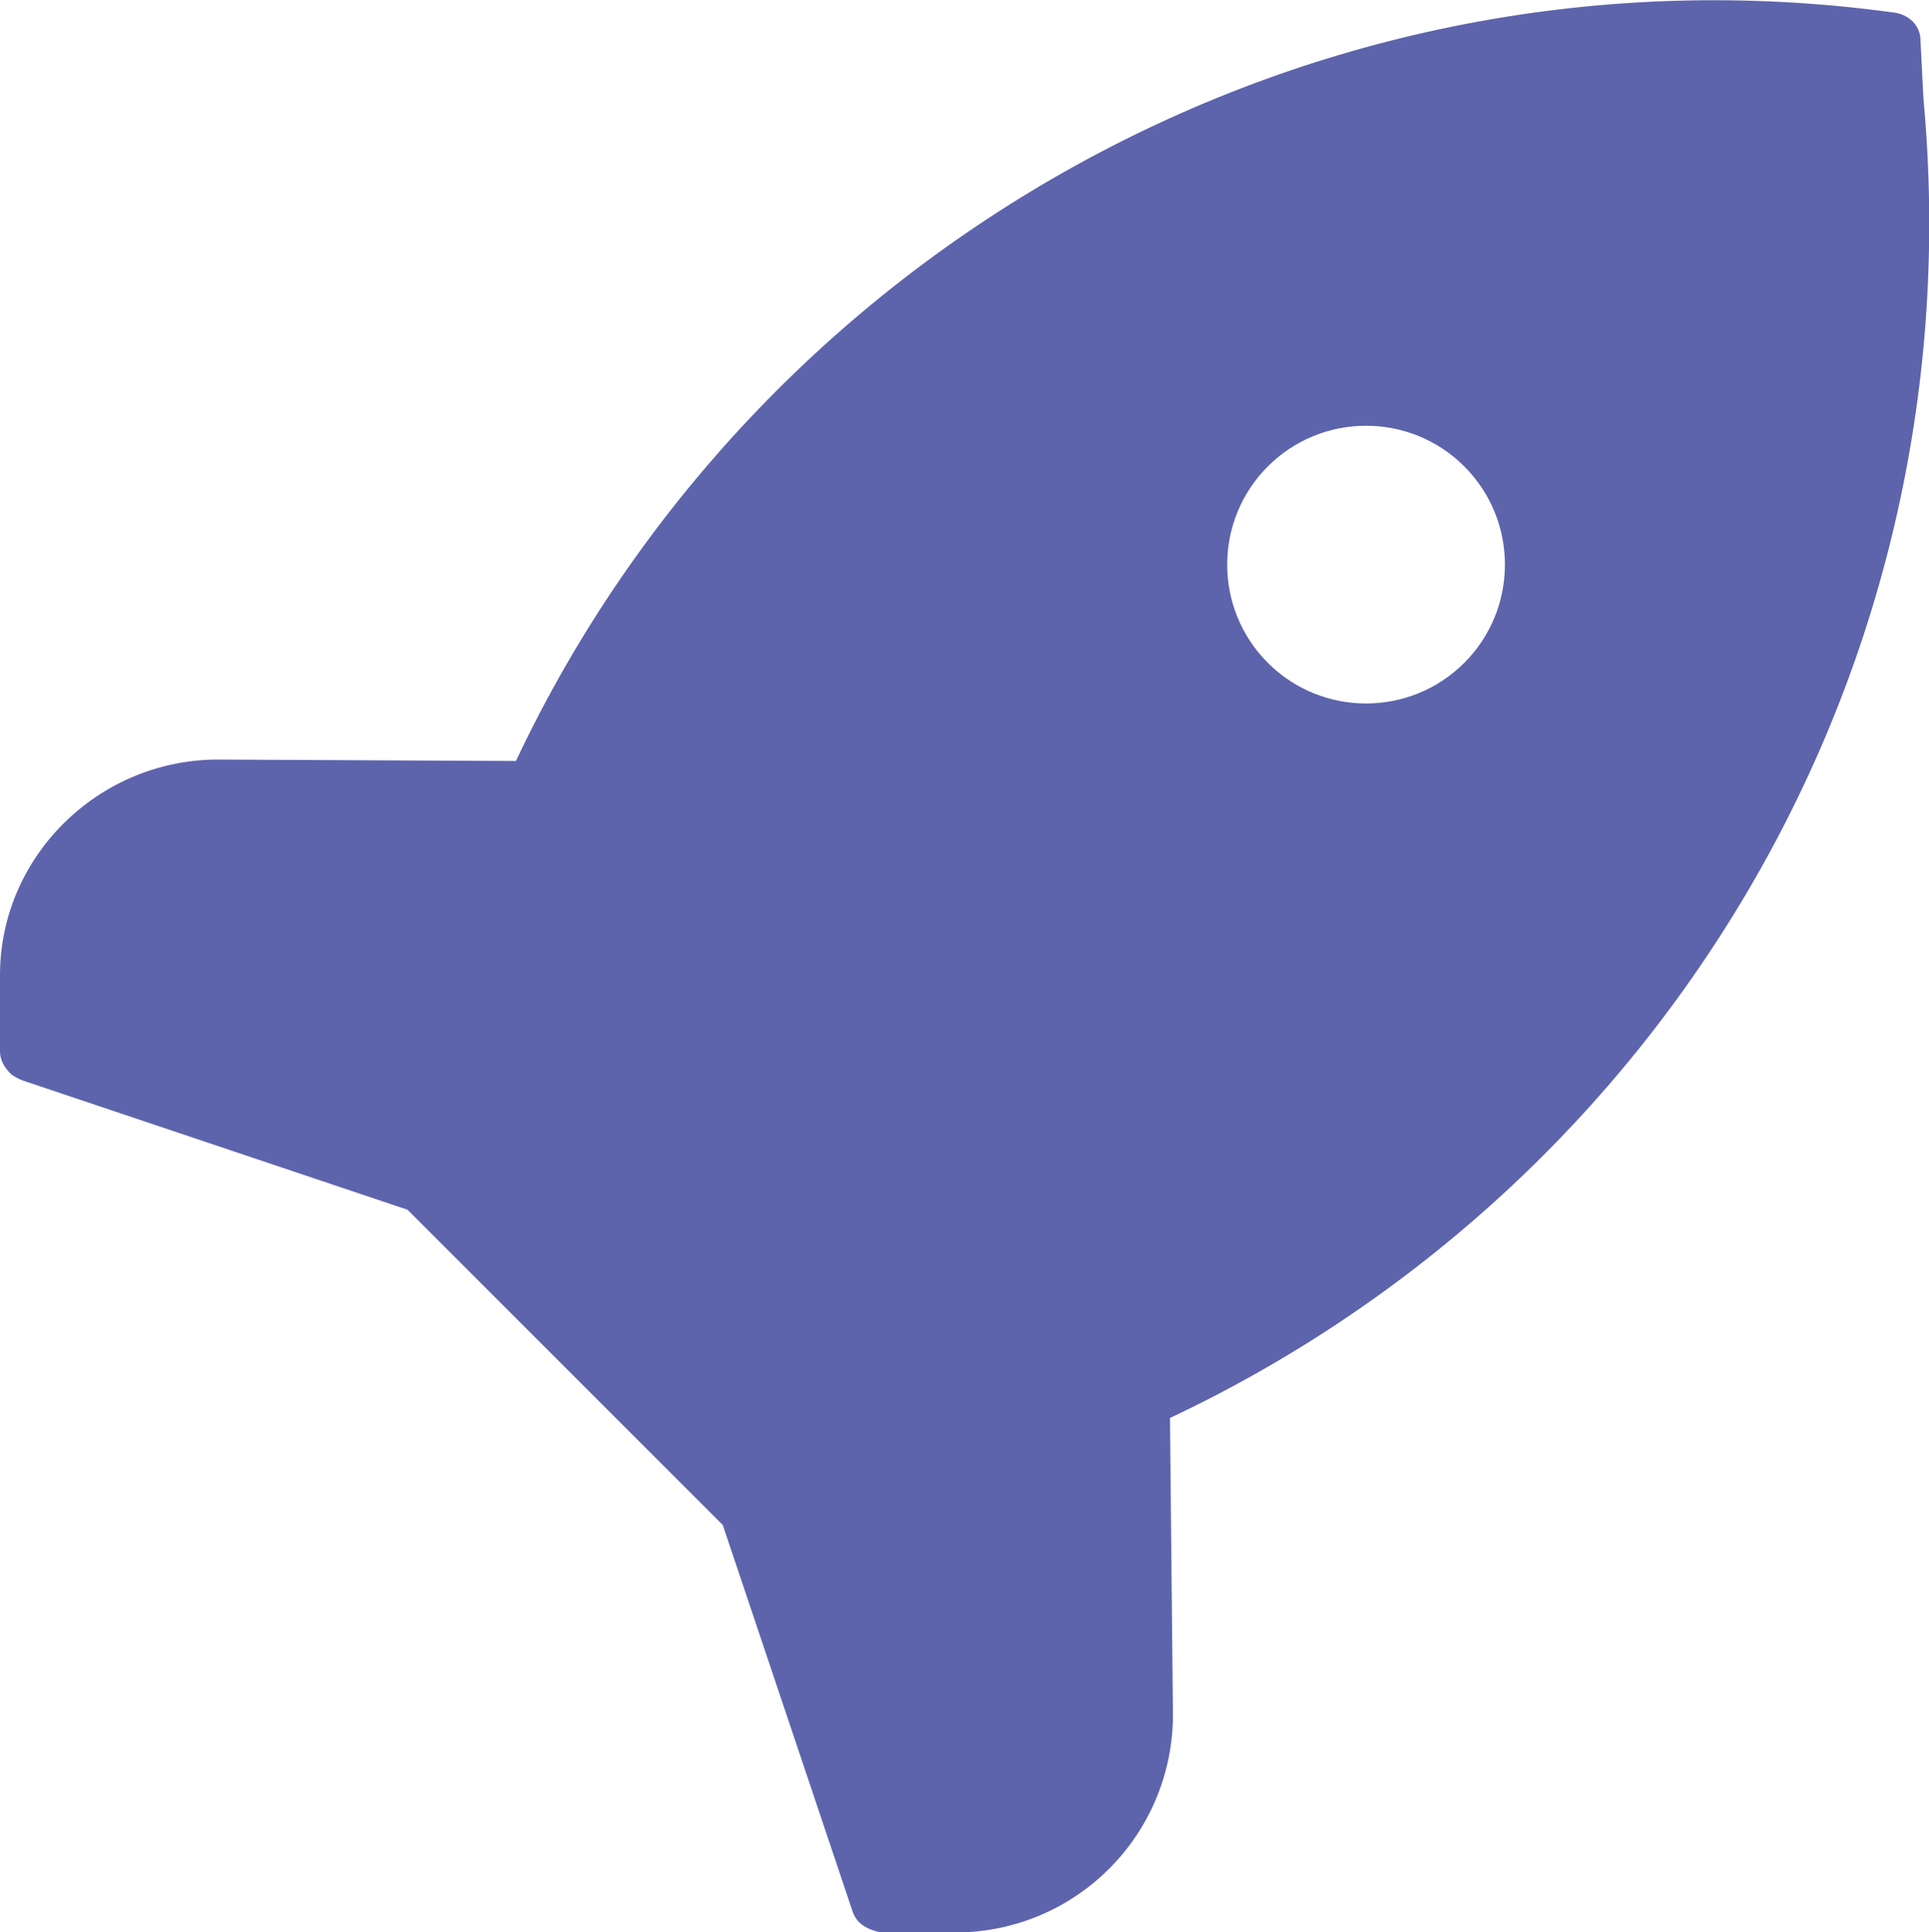 <?xml version="1.0" encoding="UTF-8"?>
<svg id="_Слой_1" data-name="Слой 1" xmlns="http://www.w3.org/2000/svg" viewBox="0 0 135.61 135.84">
  <defs>
    <style>
      .cls-1, .cls-2 {
        stroke-width: 0px;
      }

      .cls-1, .cls-3 {
        fill: #5d64ac;
      }

      .cls-2 {
        fill: none;
      }

      .cls-3 {
        stroke: #5d64ac;
        stroke-miterlimit: 10;
      }
    </style>
  </defs>
  <path class="cls-1" d="M133.14,7.13l-.41-4.12C85.12-3.38,40.7,28.26,31.22,75.45l-1.55,7.73,22.88,22.88,7.01-1.24c45.96-8.86,77.8-51.01,73.58-97.69ZM102.94,46.6c-3.81,3.81-10,3.81-13.81,0-3.81-3.81-3.81-10,0-13.81,3.81-3.81,10-3.81,13.81,0,3.81,3.81,3.81,10,0,13.81Z"/>
  <path class="cls-3" d="M37.7,56.04h-21.43c-7.21,0-12.98,5.77-12.98,12.98v5.36l27.51,9.17"/>
  <path class="cls-1" d="M52.18,104.94l9.17,27.51h5.36c7.21,0,12.98-5.77,12.98-12.98v-22.46"/>
  <path class="cls-2" d="M87.69,48.04c4.64,4.64,12.26,4.64,16.9,0,4.64-4.64,4.64-12.26,0-16.9-4.64-4.64-12.26-4.64-16.9,0s-4.64,12.26,0,16.9ZM101.4,34.34c2.89,2.89,2.99,7.73,0,10.72-2.99,2.99-7.73,2.99-10.72,0-2.99-2.99-2.99-7.73,0-10.72,2.99-2.99,7.83-2.89,10.72,0Z"/>
  <path class="cls-1" d="M0,68.55v5.36c0,.62.31,1.13.72,1.55.21.21.62.41.93.52l27,9.07,22.16,22.16,9.07,27c.1.31.21.62.52.93.41.41,1.03.62,1.55.72h5.36c8.35-.1,15.04-6.8,15.15-15.15l-.21-21.02c34.73-16.38,56.68-52.76,52.97-92.74l-.21-4.12c0-1.03-.82-1.85-1.96-1.96C92.02-4.72,53.17,17.64,36.27,53.5l-21.12-.1C6.8,53.5,0,60.3,0,68.55ZM77.8,120.59c0,5.98-4.84,10.82-10.82,10.82h-3.71l-7.93-23.6,4.53-.82c6.29-1.13,12.26-2.99,17.93-5.36v18.96ZM130.77,4.97l.21,2.27c3.5,38.54-17.93,73.58-51.63,88.93q-.1.1-.31.1c-6.29,2.78-12.98,4.95-19.99,6.39l-5.77,1.03-9.07-9.07,16.8-16.8c.82-.82.82-2.27,0-3.09s-2.27-.82-3.09,0l-16.8,16.8-9.07-9.07,1.24-6.6C42.35,30.52,85.01-.39,130.77,4.97ZM34.21,57.83c-2.16,5.46-3.92,11.13-5.15,17.11l-1.03,5.36-23.7-7.83v-3.71c0-5.98,4.84-10.82,10.82-10.82l19.06-.1Z"/>
</svg>